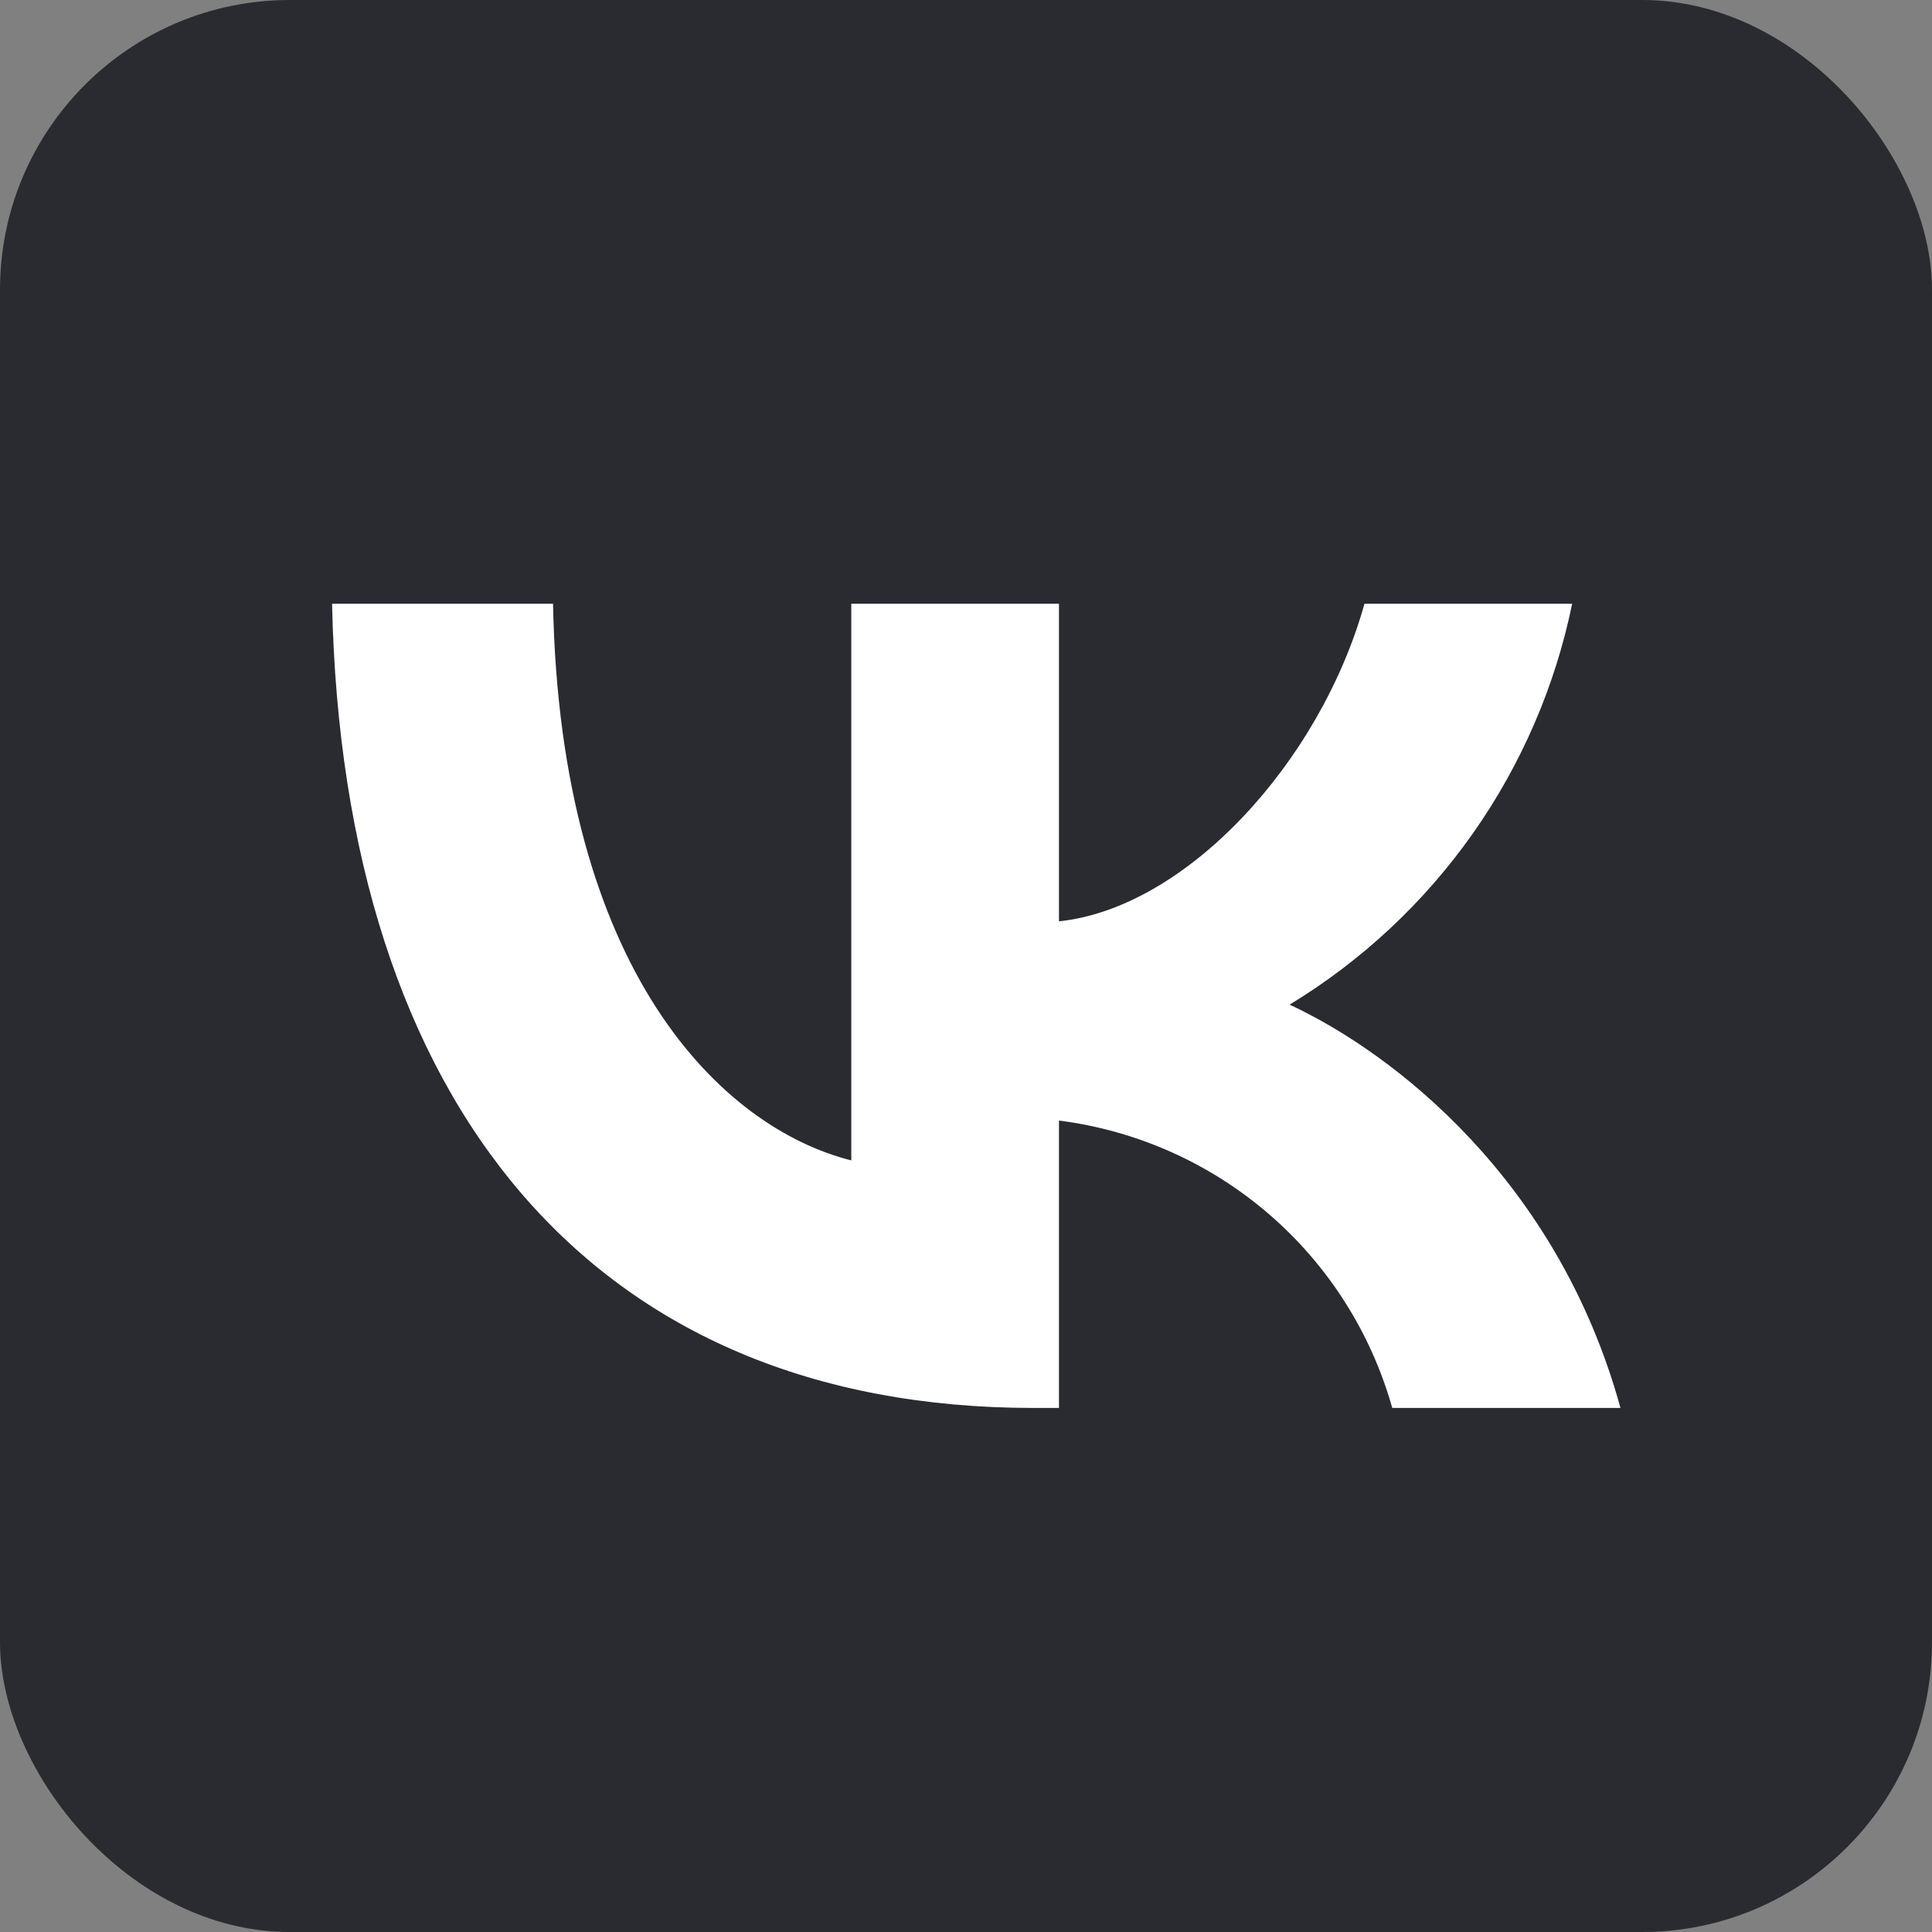 <?xml version="1.0" encoding="UTF-8"?> <svg xmlns="http://www.w3.org/2000/svg" width="40" height="40" viewBox="0 0 40 40" fill="none"><rect x="0" y="0" width="40" height="40" fill="#808080" stroke="none"/><rect width="40" height="40" rx="6" fill="#2A2B31"></rect><path d="M0 19.2C0 10.15 0 5.625 2.8 2.8C5.625 0 10.15 0 19.2 0H20.8C29.85 0 34.375 0 37.2 2.8C40 5.625 40 10.15 40 19.2V20.8C40 29.85 40 34.375 37.2 37.2C34.375 40 29.85 40 20.8 40H19.2C10.15 40 5.625 40 2.8 37.2C0 34.375 0 29.85 0 20.8V19.2Z" fill="#2A2B31"></path><path d="M21.4 29.15C12.3 29.15 7.1 22.9 6.875 12.5H11.45C11.6 20.125 14.95 23.35 17.625 24.025V12.5H21.925V19.075C24.55 18.8 27.325 15.8 28.25 12.5H32.55C32.198 14.211 31.497 15.832 30.491 17.26C29.484 18.688 28.194 19.893 26.7 20.8C28.85 21.8 32.25 24.425 33.55 29.15H28.825C28.386 27.59 27.498 26.194 26.271 25.136C25.044 24.078 23.532 23.405 21.925 23.2V29.15H21.4Z" fill="white"></path></svg> 